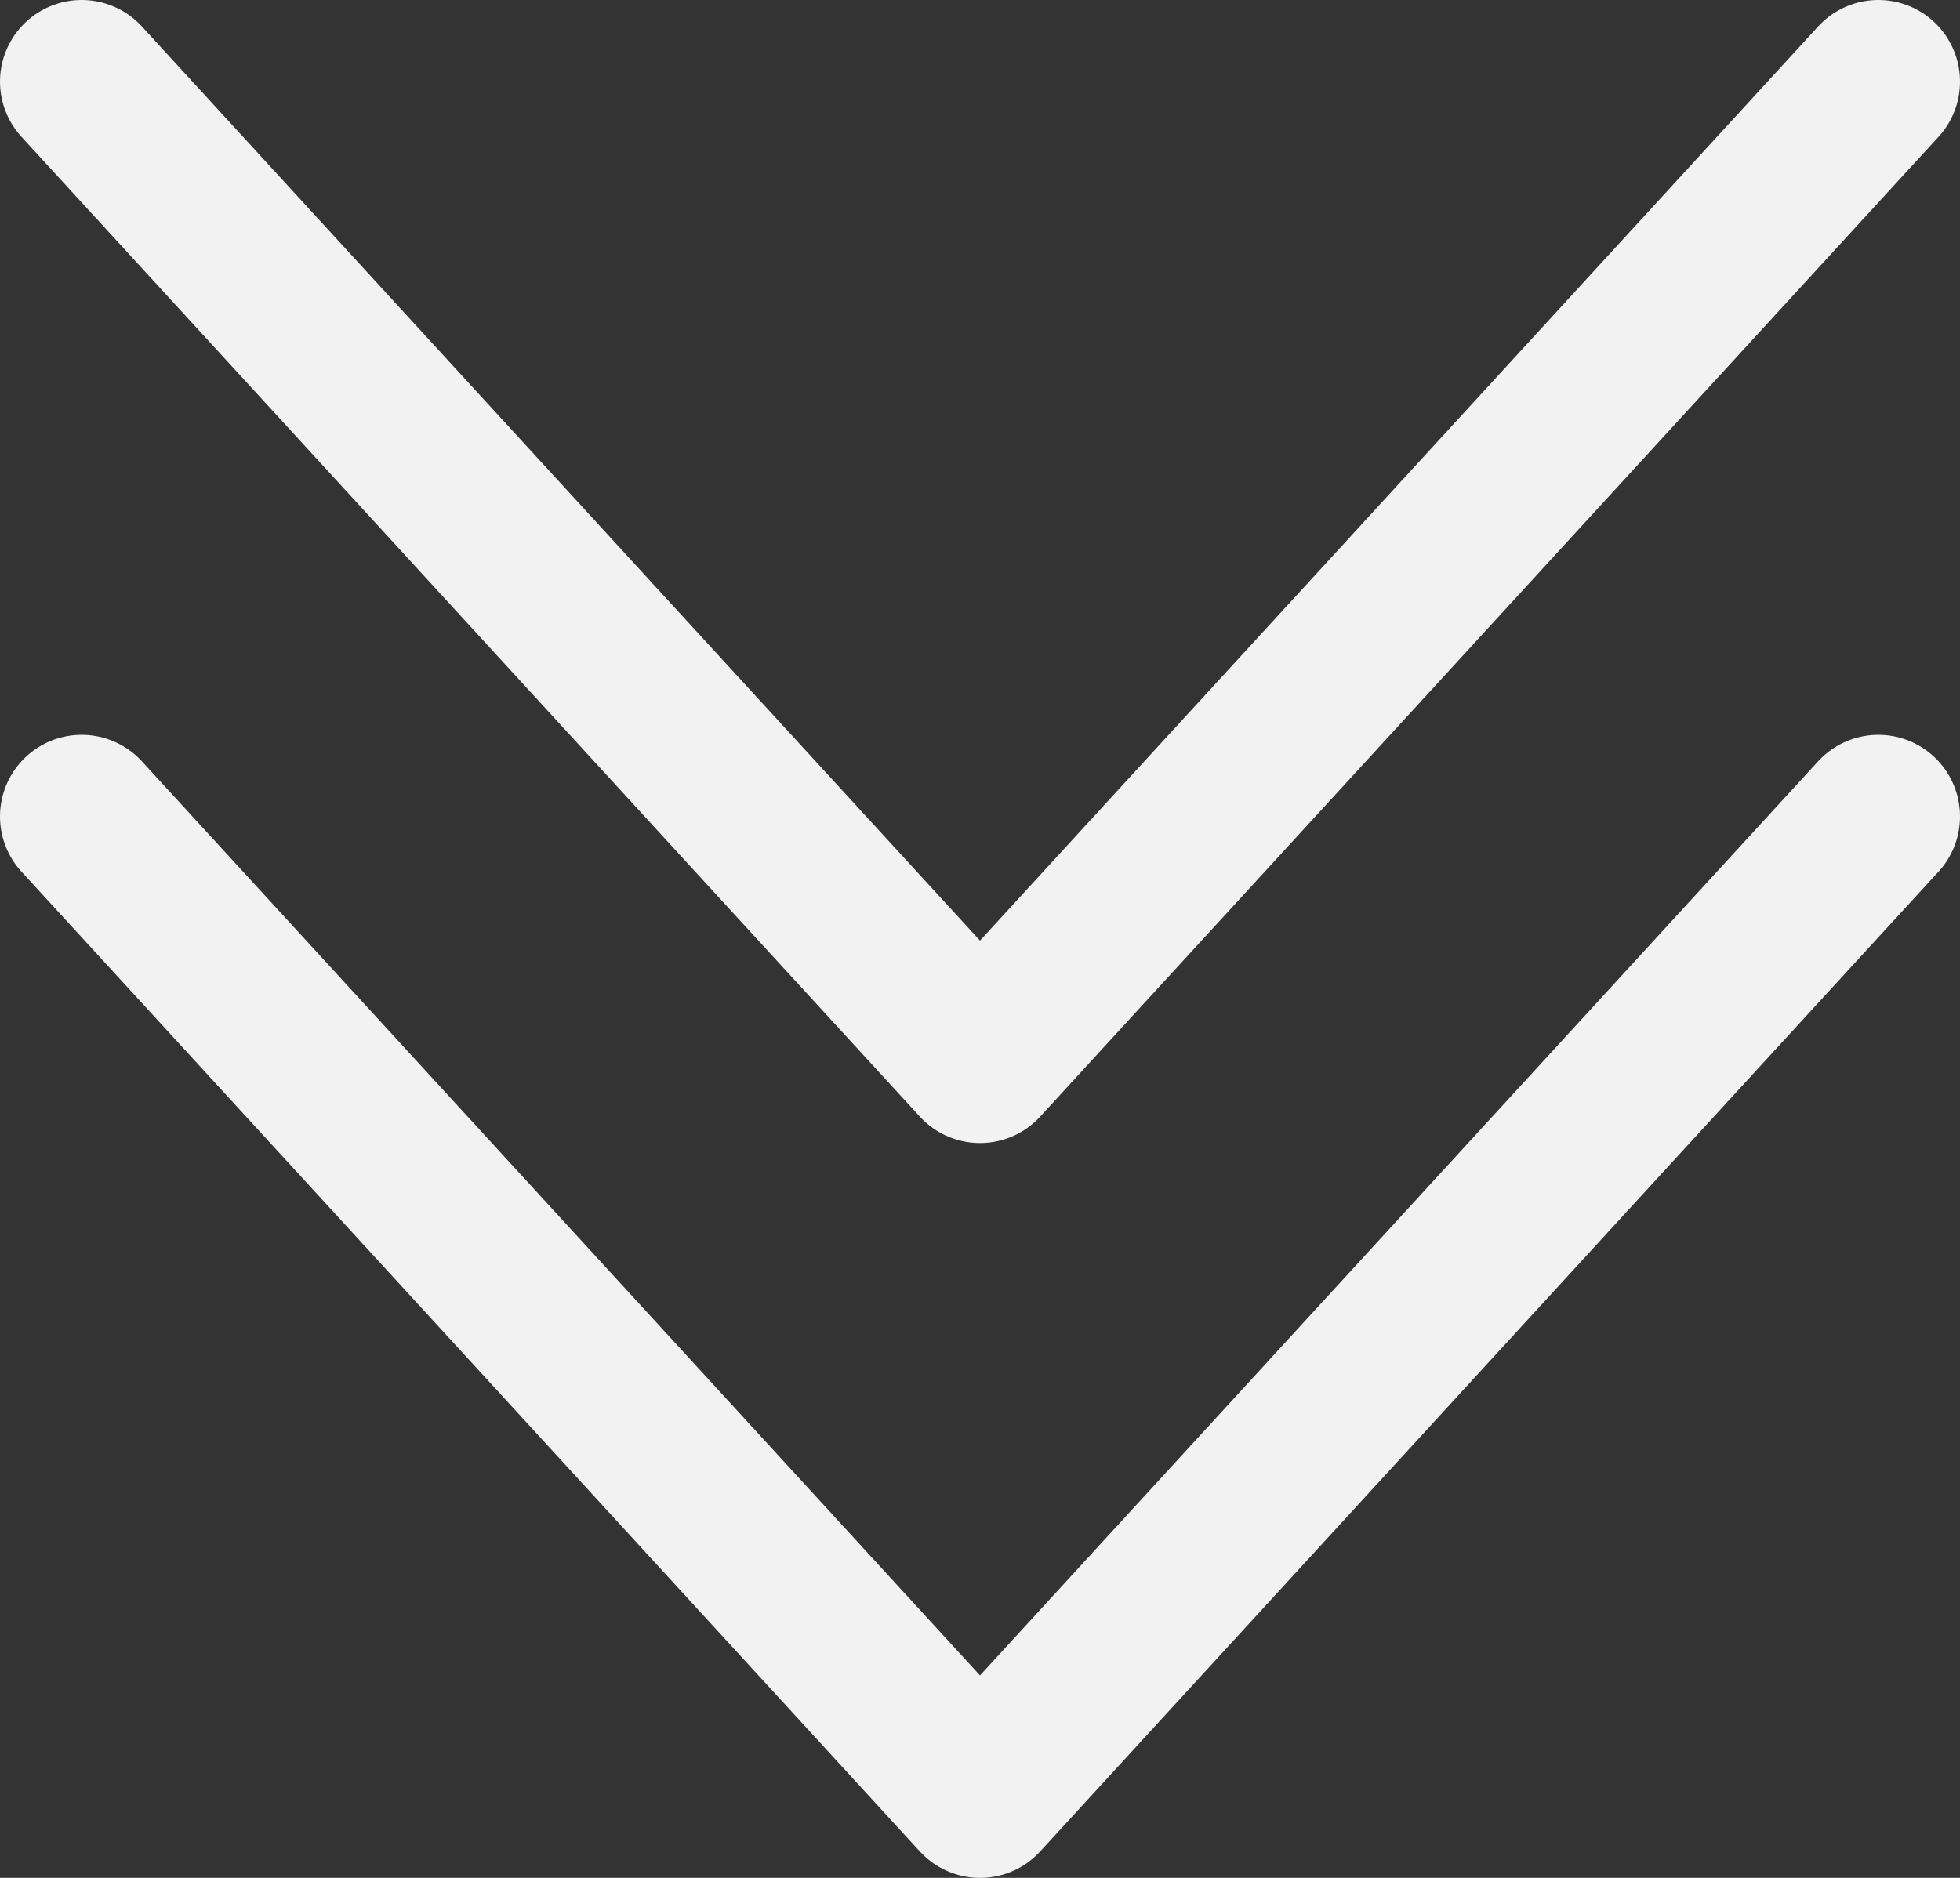 <?xml version="1.0" encoding="UTF-8"?> <svg xmlns="http://www.w3.org/2000/svg" width="24" height="23" viewBox="0 0 24 23" fill="none"><rect x="0" y="0" width="24" height="23" fill="#333333" stroke="none"/><path d="M1 10L12 22L23 10" stroke="#F2F2F2" stroke-width="2" stroke-linecap="round" stroke-linejoin="round"></path><path d="M1 1L12 13L23 1" stroke="#F2F2F2" stroke-width="2" stroke-linecap="round" stroke-linejoin="round"></path></svg> 